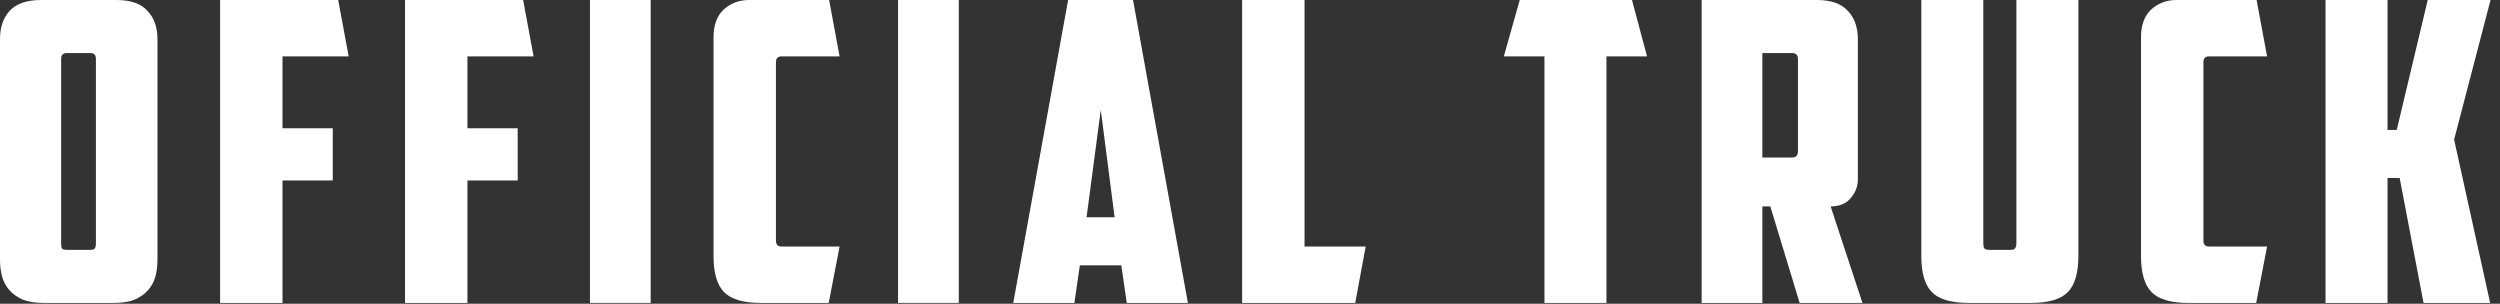 <svg width="214" height="26" viewBox="0 0 214 26" fill="none" xmlns="http://www.w3.org/2000/svg">
<rect x="0" y="0" width="214" height="26" fill="#333333" stroke="none"/>
<g clip-path="url(#clip0_3_2)">
<path d="M5.7 4.542C5.389 4.542 5.234 4.709 5.234 5.043V20.85C5.234 21.041 5.258 21.184 5.306 21.279C5.377 21.351 5.521 21.387 5.736 21.387H7.708C7.923 21.387 8.054 21.351 8.102 21.279C8.174 21.184 8.21 21.041 8.21 20.85V5.043C8.21 4.709 8.054 4.542 7.744 4.542H5.7ZM13.479 22.245C13.479 22.746 13.42 23.223 13.3 23.675C13.181 24.105 12.977 24.486 12.691 24.82C12.404 25.154 12.021 25.428 11.544 25.642C11.066 25.833 10.468 25.929 9.751 25.929H3.728C3.011 25.929 2.414 25.833 1.936 25.642C1.458 25.428 1.075 25.154 0.789 24.82C0.502 24.486 0.299 24.105 0.179 23.675C0.06 23.223 0 22.746 0 22.245V3.362C0 2.337 0.275 1.526 0.825 0.93C1.398 0.31 2.294 0 3.513 0H9.966C11.185 0 12.069 0.31 12.619 0.93C13.193 1.526 13.479 2.337 13.479 3.362V22.245Z" fill="white"/>
<path d="M18.841 0H28.95L29.846 4.828H24.182V10.979H28.484V15.45H24.182V25.929H18.841V0Z" fill="white"/>
<path d="M34.67 0H44.78L45.676 4.828H40.012V10.979H44.314V15.45H40.012V25.929H34.67V0Z" fill="white"/>
<path d="M50.5 0H55.698V25.929H50.5V0Z" fill="white"/>
<path d="M65.13 25.929C63.624 25.929 62.572 25.619 61.975 24.999C61.377 24.379 61.079 23.354 61.079 21.923V3.183C61.079 2.158 61.365 1.371 61.939 0.823C62.536 0.274 63.266 0 64.126 0H70.973L71.869 4.828H66.886C66.576 4.828 66.42 4.995 66.42 5.329V20.6C66.42 20.934 66.576 21.101 66.886 21.101H71.869L70.937 25.929H65.13Z" fill="white"/>
<path d="M76.874 0H82.072V25.929H76.874V0Z" fill="white"/>
<path d="M92.435 22.71L91.969 25.929H86.735L91.431 0H96.988L101.684 25.929H96.45L95.984 22.71H92.435ZM93.009 18.597H95.41L94.227 9.406L93.009 18.597Z" fill="white"/>
<path d="M106.327 0H111.669V21.101H116.903L116.007 25.929H106.327V0Z" fill="white"/>
<path d="M139.698 0L140.988 4.828H137.511V25.929H132.205V4.828H128.728L130.09 0H139.698Z" fill="white"/>
<path d="M150.858 4.542V13.483H153.403C153.738 13.483 153.905 13.304 153.905 12.946V5.078C153.905 4.721 153.738 4.542 153.403 4.542H150.858ZM159.032 15.378C159.032 15.95 158.828 16.475 158.422 16.952C158.04 17.429 157.466 17.667 156.701 17.667L159.426 25.929H154.049L151.539 17.667H150.858V25.929H145.66V0H155.518C156.737 0 157.622 0.31 158.171 0.93C158.745 1.526 159.032 2.337 159.032 3.362V15.378Z" fill="white"/>
<path d="M168.516 25.929C167.011 25.929 165.959 25.619 165.362 24.999C164.764 24.379 164.465 23.354 164.465 21.923V0H169.771V20.814C169.771 21.005 169.795 21.148 169.843 21.244C169.915 21.339 170.058 21.387 170.273 21.387H172.101C172.316 21.387 172.448 21.339 172.496 21.244C172.567 21.148 172.603 21.005 172.603 20.814V0H177.909V21.923C177.909 23.354 177.61 24.379 177.013 24.999C176.415 25.619 175.364 25.929 173.858 25.929H168.516Z" fill="white"/>
<path d="M187.322 25.929C185.816 25.929 184.765 25.619 184.167 24.999C183.57 24.379 183.271 23.354 183.271 21.923V3.183C183.271 2.158 183.558 1.371 184.131 0.823C184.729 0.274 185.458 0 186.318 0H193.165L194.062 4.828H189.079C188.768 4.828 188.613 4.995 188.613 5.329V20.6C188.613 20.934 188.768 21.101 189.079 21.101H194.062L193.13 25.929H187.322Z" fill="white"/>
<path d="M204.372 11.123H205.16L207.813 0H213.191L210.072 11.945L213.155 25.929H207.455L205.411 15.235H204.372V25.929H199.066V0H204.372V11.123Z" fill="white"/>
</g>
<defs>
<clipPath id="clip0_3_2">
<rect width="214" height="26" fill="white"/>
</clipPath>
</defs>
</svg>
